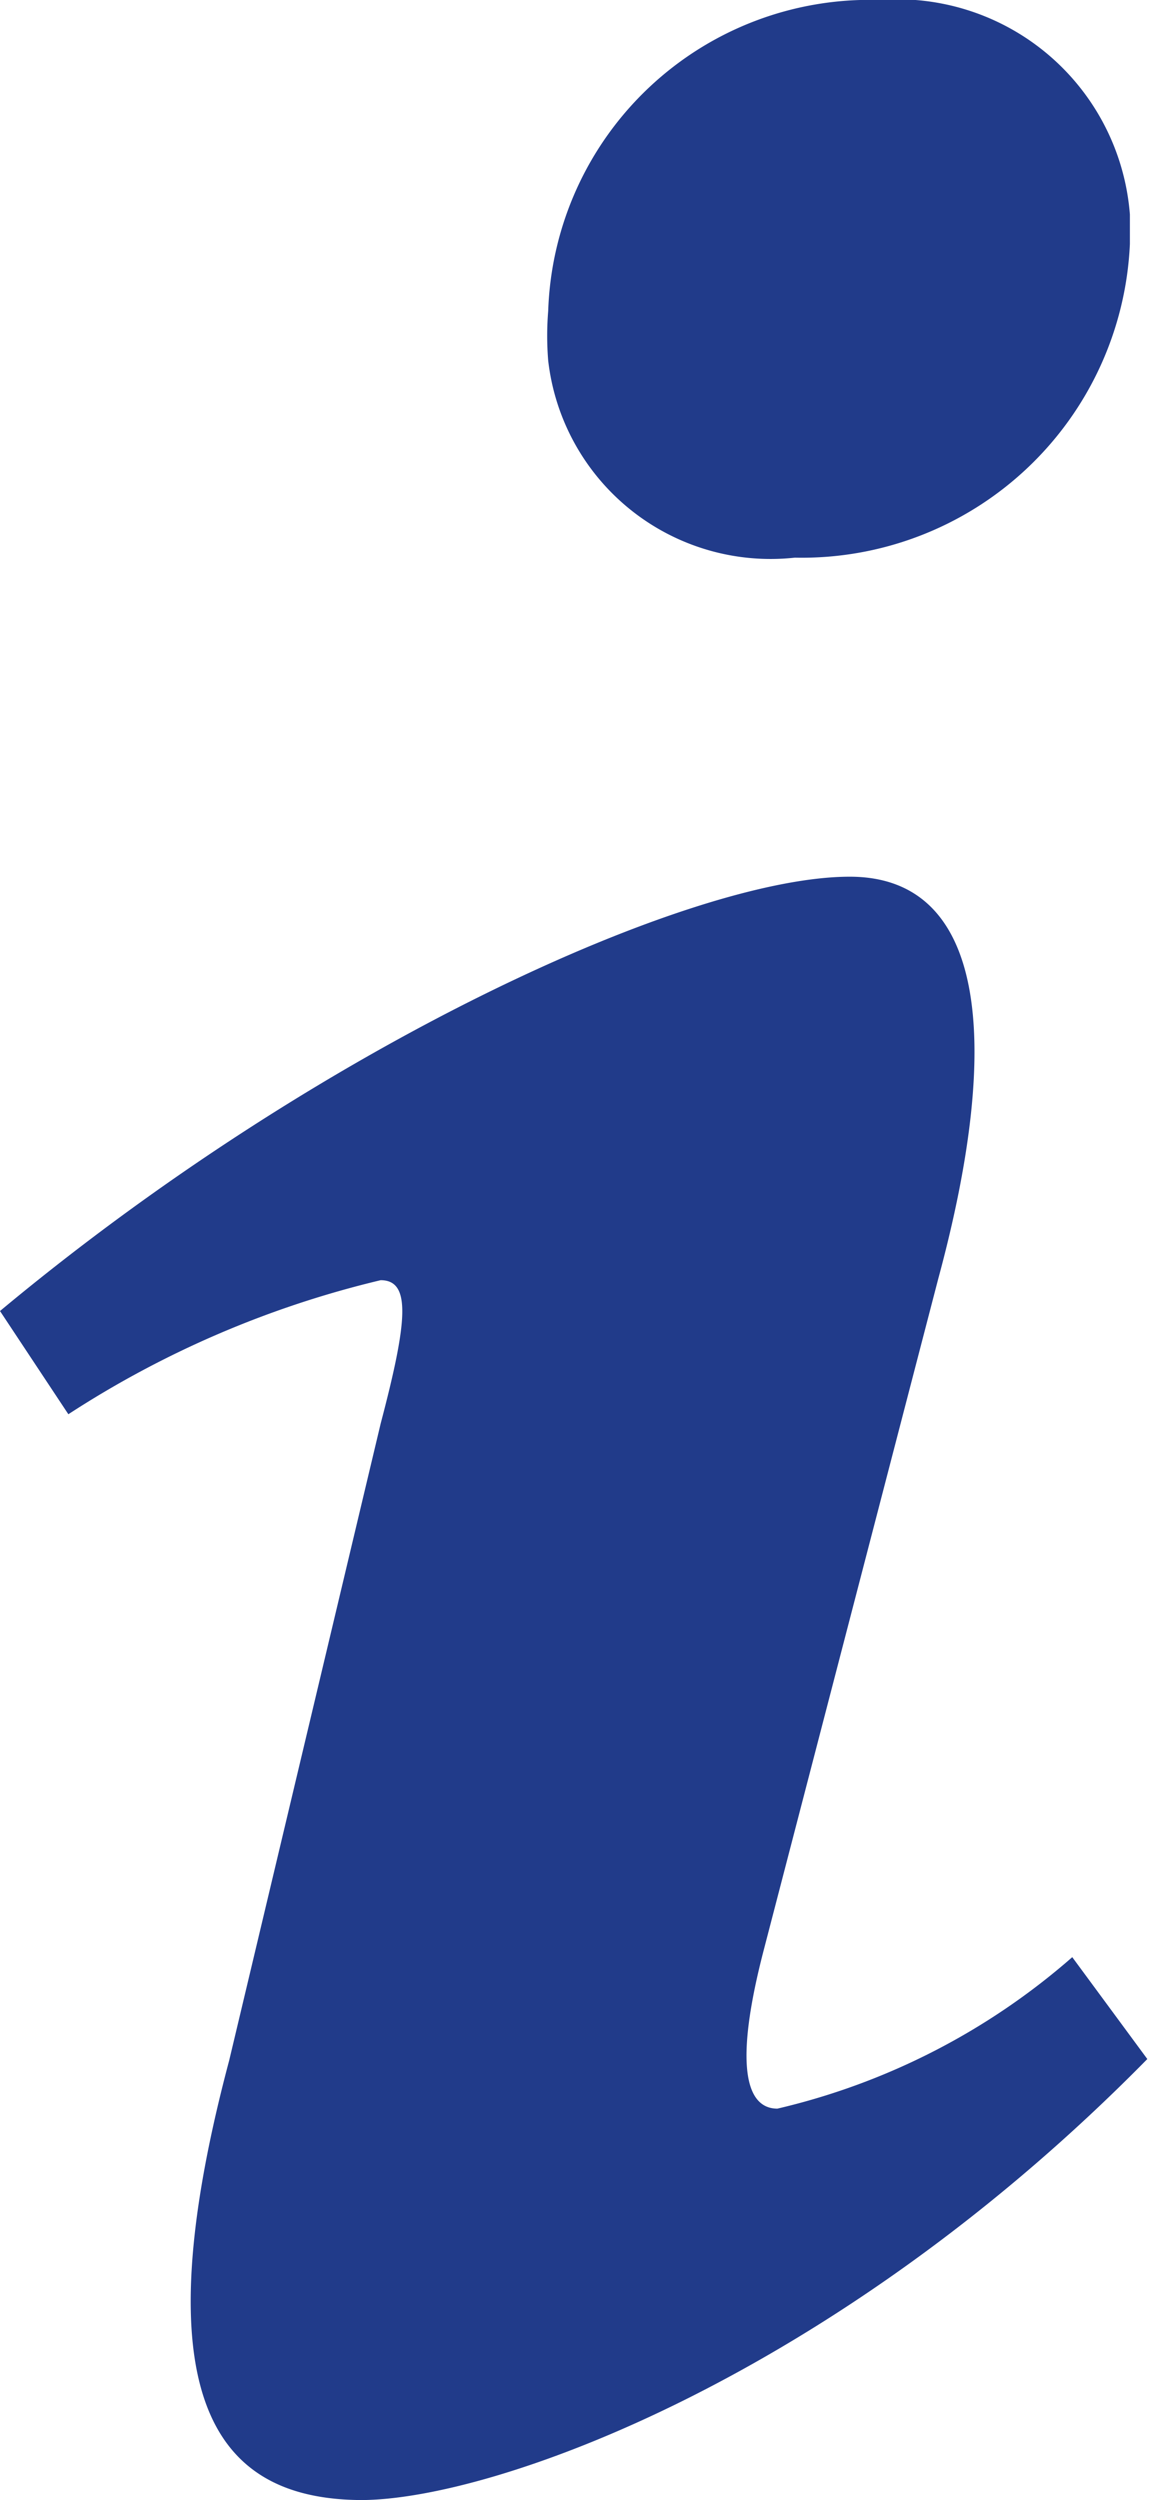 <svg id="Ebene_1" data-name="Ebene 1" xmlns="http://www.w3.org/2000/svg" width="8.58" height="18.65" viewBox="0 0 8.58 18.65">
  <path id="info" d="M6.56,0a1.74,1.74,0,0,1,1.87,1.6v.22a2.45,2.45,0,0,1-2.5,2.34A1.67,1.67,0,0,1,4.09,2.69a2.28,2.28,0,0,1,0-.37A2.4,2.4,0,0,1,6.56,0ZM2.71,18.65c-1,0-1.71-.61-1-3.28l1.13-4.75c.2-.76.23-1.07,0-1.07a7.42,7.42,0,0,0-2.33,1L0,9.78c2.4-2,5.16-3.24,6.34-3.24,1,0,1.15,1.19.66,3l-1.3,5c-.23.88-.13,1.19.1,1.19A5.1,5.1,0,0,0,8,14.6l.56.76c-2.34,2.38-4.88,3.29-5.87,3.29Z" fill="#213b8a"/>
</svg>

